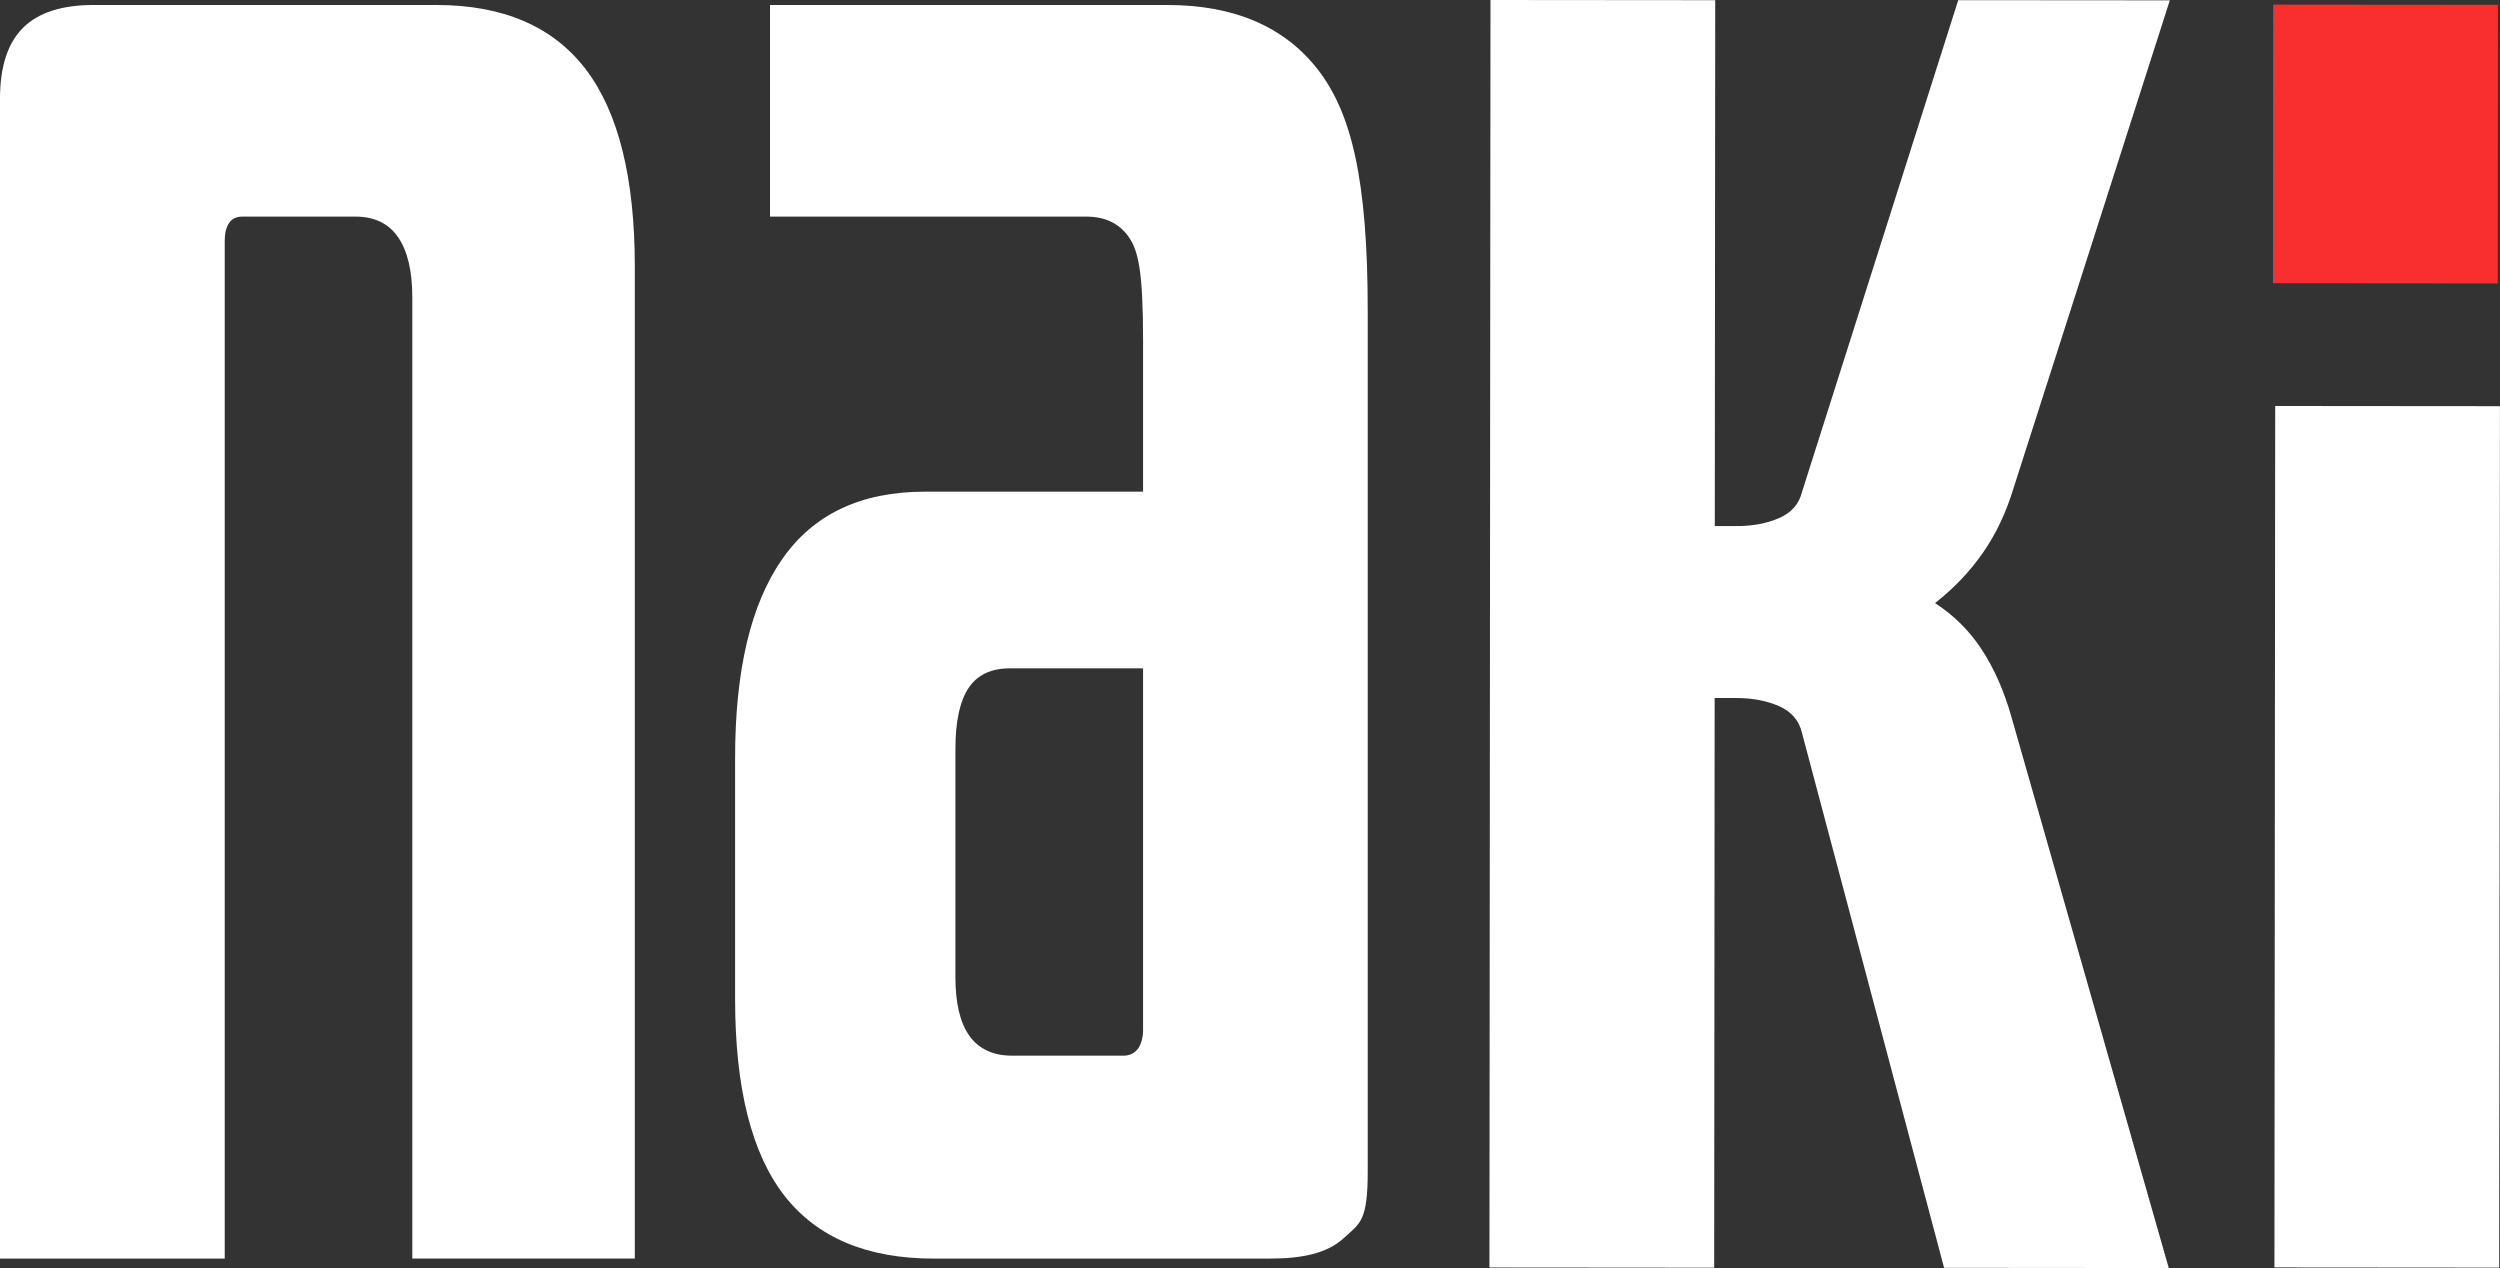 <?xml version="1.0" encoding="UTF-8"?>
<svg id="Camada_2" data-name="Camada 2" xmlns="http://www.w3.org/2000/svg" viewBox="0 0 892.48 452.68">
  <rect x="0" y="0" width="892.48" height="452.68" fill="#333333" stroke="none"/>
  <defs>
    <style>
      .cls-1 {
        fill: #f92f2f;
      }

      .cls-2 {
        fill: #fff;
      }
    </style>
  </defs>
  <g id="Camada_1-2" data-name="Camada 1">
    <path class="cls-2" d="M147.19,449.31V106.1c0-9.32-1.68-16.48-5.07-21.42-3.36-4.88-8.43-7.35-15.18-7.35h-40.5c-2.06,0-3.64.76-4.66,2.28-1.05,1.58-1.55,3.68-1.55,6.27v363.43H0S0,35.25,0,35.25C0,23.84,2.73,15.41,8.18,9.96S22.05,1.78,33.49,1.78h122.25c23.89,0,41.67,7.67,53.36,22.94,11.69,15.34,17.52,38.85,17.52,70.47v354.11h-79.44Z"/>
    <path class="cls-2" d="M403.01,84.68c-3.39-4.88-8.43-7.35-15.18-7.35h-112.94V1.78h141.74c23.89,0,41.8,7.67,53.74,22.94,11.95,15.34,17.9,38.85,17.9,86.38v306.92c0,18.03-2.67,18.6-8.63,24.05-5.99,5.45-14.98,7.24-26.42,7.24h-119.91c-23.89,0-41.67-7.54-53.36-22.56-11.66-15.08-17.52-38.41-17.52-70.09v-86.13c0-31.18,5.58-54.76,16.76-70.85,11.15-16.1,28.14-24.15,50.99-24.15h110.59v63.06h-80.2c-6.75,0-11.69,2.34-14.8,7.03-3.11,4.69-4.69,11.91-4.69,21.8v81.44c0,9.32,1.68,16.35,5.07,21.04,3.39,4.63,8.43,6.97,15.18,6.97h39.74c2.06,0,3.74-.76,5.07-2.34,1.27-1.52,1.93-4.58,1.93-6.39V122c0-25.22-1.68-32.38-5.07-37.33Z"/>
    <g>
      <rect class="cls-1" x="801.82" y="11.29" width="99.46" height="80.23" transform="translate(799.44 902.92) rotate(-89.95)"/>
      <path class="cls-2" d="M611.95,452.55l-80.23-.07.37-452.48,80.23.07-.37,452.48ZM573.99,187.77l45.95.04c5.7,0,10.77-.93,15.21-2.87,4.41-1.93,7.13-5.05,8.18-9.39L699.07.06l75.54.06-55.77,174.08c-2.61,8.63-6.22,16.32-10.92,23.08-4.66,6.75-10.4,12.74-17.13,18.02,6.71,4.35,12.32,9.88,16.72,16.64,4.4,6.76,7.91,14.69,10.5,23.8l56.22,196.94-80.2-.07-50.78-191.12c-1.04-4.35-3.76-7.46-8.17-9.41-4.43-1.94-9.5-2.89-15.21-2.89l-45.95-.04.05-61.38Z"/>
      <rect class="cls-2" x="698.47" y="258.63" width="307.52" height="80.23" transform="translate(552.72 1150.7) rotate(-89.95)"/>
    </g>
  </g>
</svg>